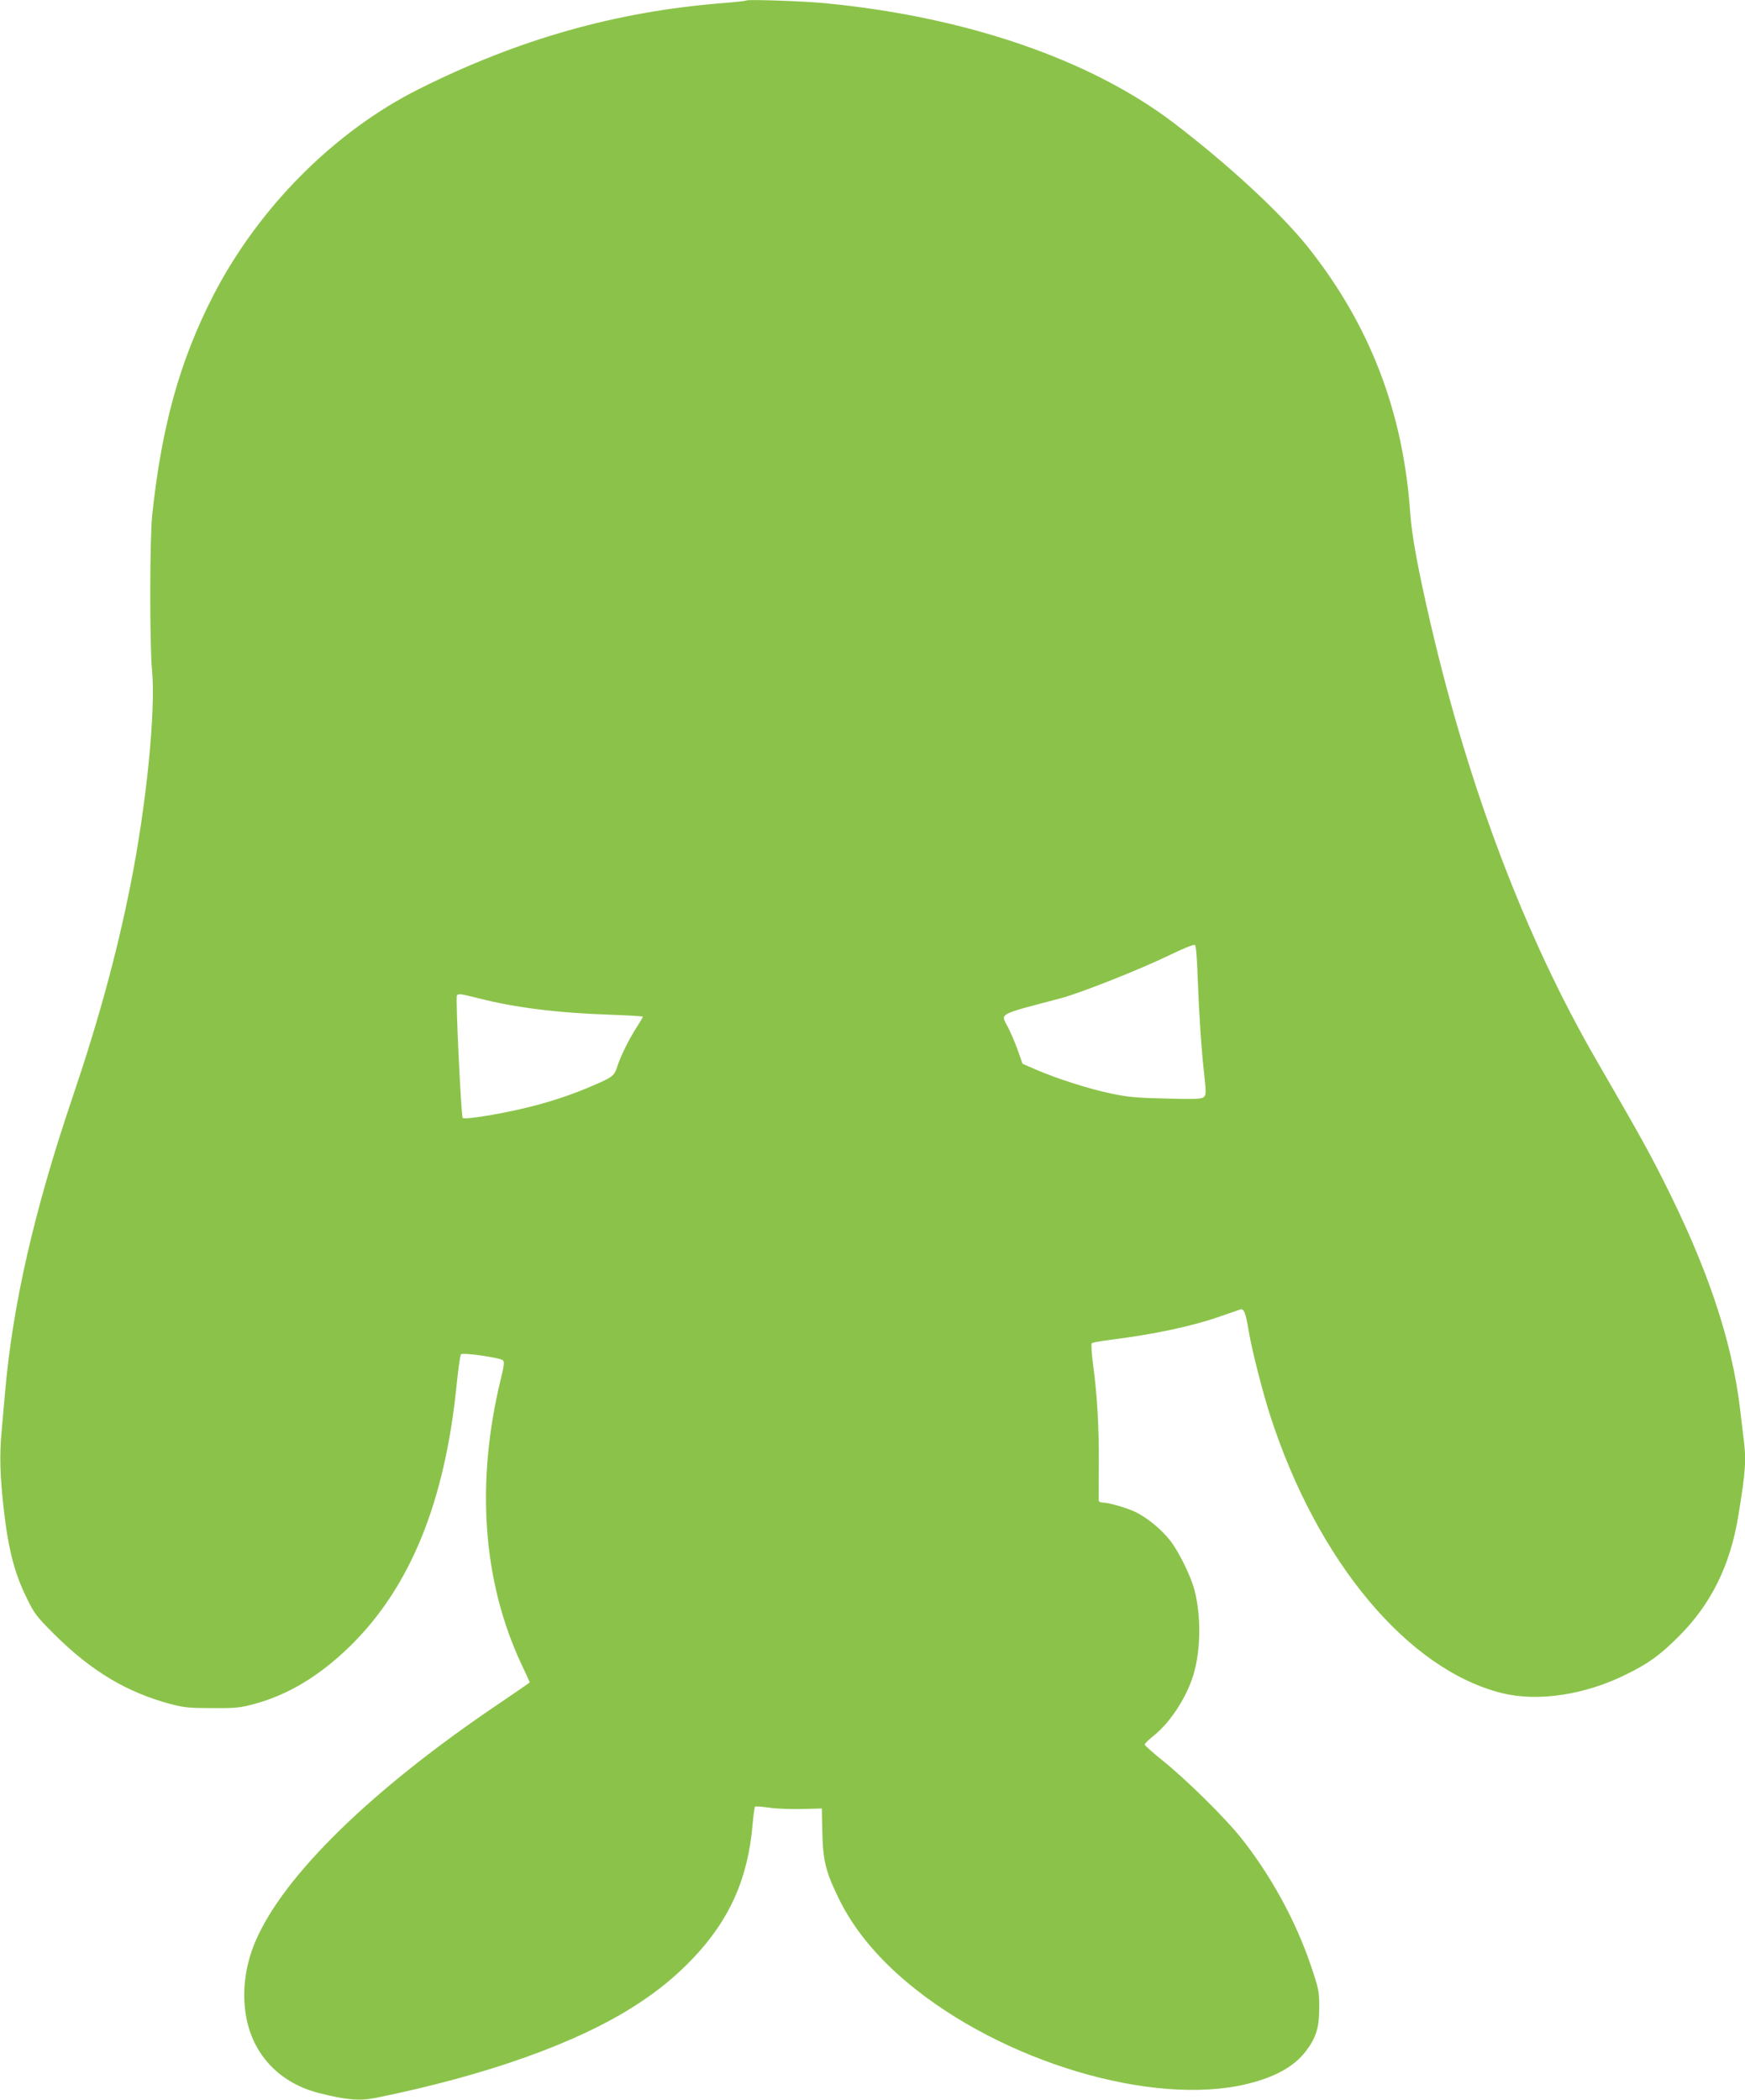 <?xml version="1.0" standalone="no"?>
<!DOCTYPE svg PUBLIC "-//W3C//DTD SVG 20010904//EN"
 "http://www.w3.org/TR/2001/REC-SVG-20010904/DTD/svg10.dtd">
<svg version="1.0" xmlns="http://www.w3.org/2000/svg"
 width="1064pt" height="1280pt" viewBox="0 0 1064 1280"
 preserveAspectRatio="xMidYMid meet">
<g transform="translate(0,1280) scale(0.1,-0.1)"
fill="#8bc34a" stroke="none">
<path d="M4550 12797 c-3 -3 -68 -10 -145 -16 -652 -52 -1243 -220 -1849 -523
-518 -259 -981 -725 -1257 -1262 -203 -397 -313 -792 -371 -1336 -15 -140 -16
-793 -1 -945 23 -253 -34 -821 -132 -1313 -85 -425 -195 -826 -356 -1301 -231
-684 -361 -1252 -408 -1786 -6 -66 -16 -179 -22 -251 -12 -132 -9 -253 11
-439 28 -258 65 -409 142 -565 47 -97 60 -114 167 -221 227 -226 442 -355 710
-427 84 -22 117 -25 256 -25 142 -1 171 2 258 26 205 55 399 173 582 352 368
361 579 881 650 1600 10 94 21 174 26 179 11 12 240 -21 256 -37 9 -9 6 -35
-13 -112 -155 -635 -111 -1238 127 -1744 27 -57 49 -105 49 -107 0 -2 -82 -58
-182 -126 -779 -524 -1319 -1051 -1490 -1452 -67 -156 -86 -326 -53 -481 47
-222 208 -385 437 -444 167 -43 252 -50 350 -30 675 137 1229 334 1588 567
133 86 237 171 341 279 226 236 340 489 368 822 5 56 12 105 14 107 3 3 43 0
88 -6 46 -7 137 -10 202 -8 l118 3 3 -145 c4 -174 21 -242 101 -405 88 -181
227 -351 416 -510 578 -485 1498 -759 2074 -619 171 42 286 106 357 199 63 83
82 144 82 265 0 100 -2 112 -52 260 -92 272 -246 552 -428 780 -97 121 -329
349 -466 460 -65 52 -118 99 -118 105 0 6 23 28 50 50 110 86 217 255 254 401
38 149 38 339 0 488 -22 85 -92 229 -147 302 -54 70 -145 145 -219 179 -58 26
-159 55 -195 55 -13 0 -23 6 -24 13 0 6 0 109 1 227 1 226 -10 419 -36 609 -8
63 -11 117 -7 122 4 4 49 13 98 19 280 35 511 84 685 145 58 20 113 39 122 42
23 7 33 -18 53 -137 21 -122 83 -363 130 -510 287 -889 841 -1551 1415 -1692
219 -54 508 -10 761 117 135 67 203 117 315 229 197 197 314 433 363 734 46
279 50 344 31 484 -5 40 -14 116 -20 168 -50 420 -198 860 -466 1390 -96 191
-154 294 -409 735 -431 745 -777 1654 -1009 2650 -79 340 -117 545 -127 683
-42 620 -246 1151 -625 1627 -165 206 -482 500 -819 757 -508 386 -1267 647
-2130 729 -126 12 -468 24 -475 16z m2753 -5962 c8 -216 22 -433 41 -599 10
-94 10 -111 -3 -123 -12 -13 -48 -15 -230 -10 -181 4 -236 9 -338 31 -138 29
-327 90 -453 144 l-85 37 -30 85 c-17 47 -44 109 -59 138 -45 87 -72 72 324
177 123 33 486 177 665 264 85 41 144 65 151 60 7 -6 13 -82 17 -204z m-4388
-120 c227 -58 482 -90 808 -101 108 -4 197 -9 197 -12 0 -3 -17 -32 -39 -66
-51 -81 -94 -169 -116 -234 -19 -61 -28 -68 -152 -121 -188 -82 -399 -142
-640 -182 -92 -15 -146 -20 -152 -14 -9 11 -44 733 -35 746 8 13 20 11 129
-16z"/>
</g>
</svg>
